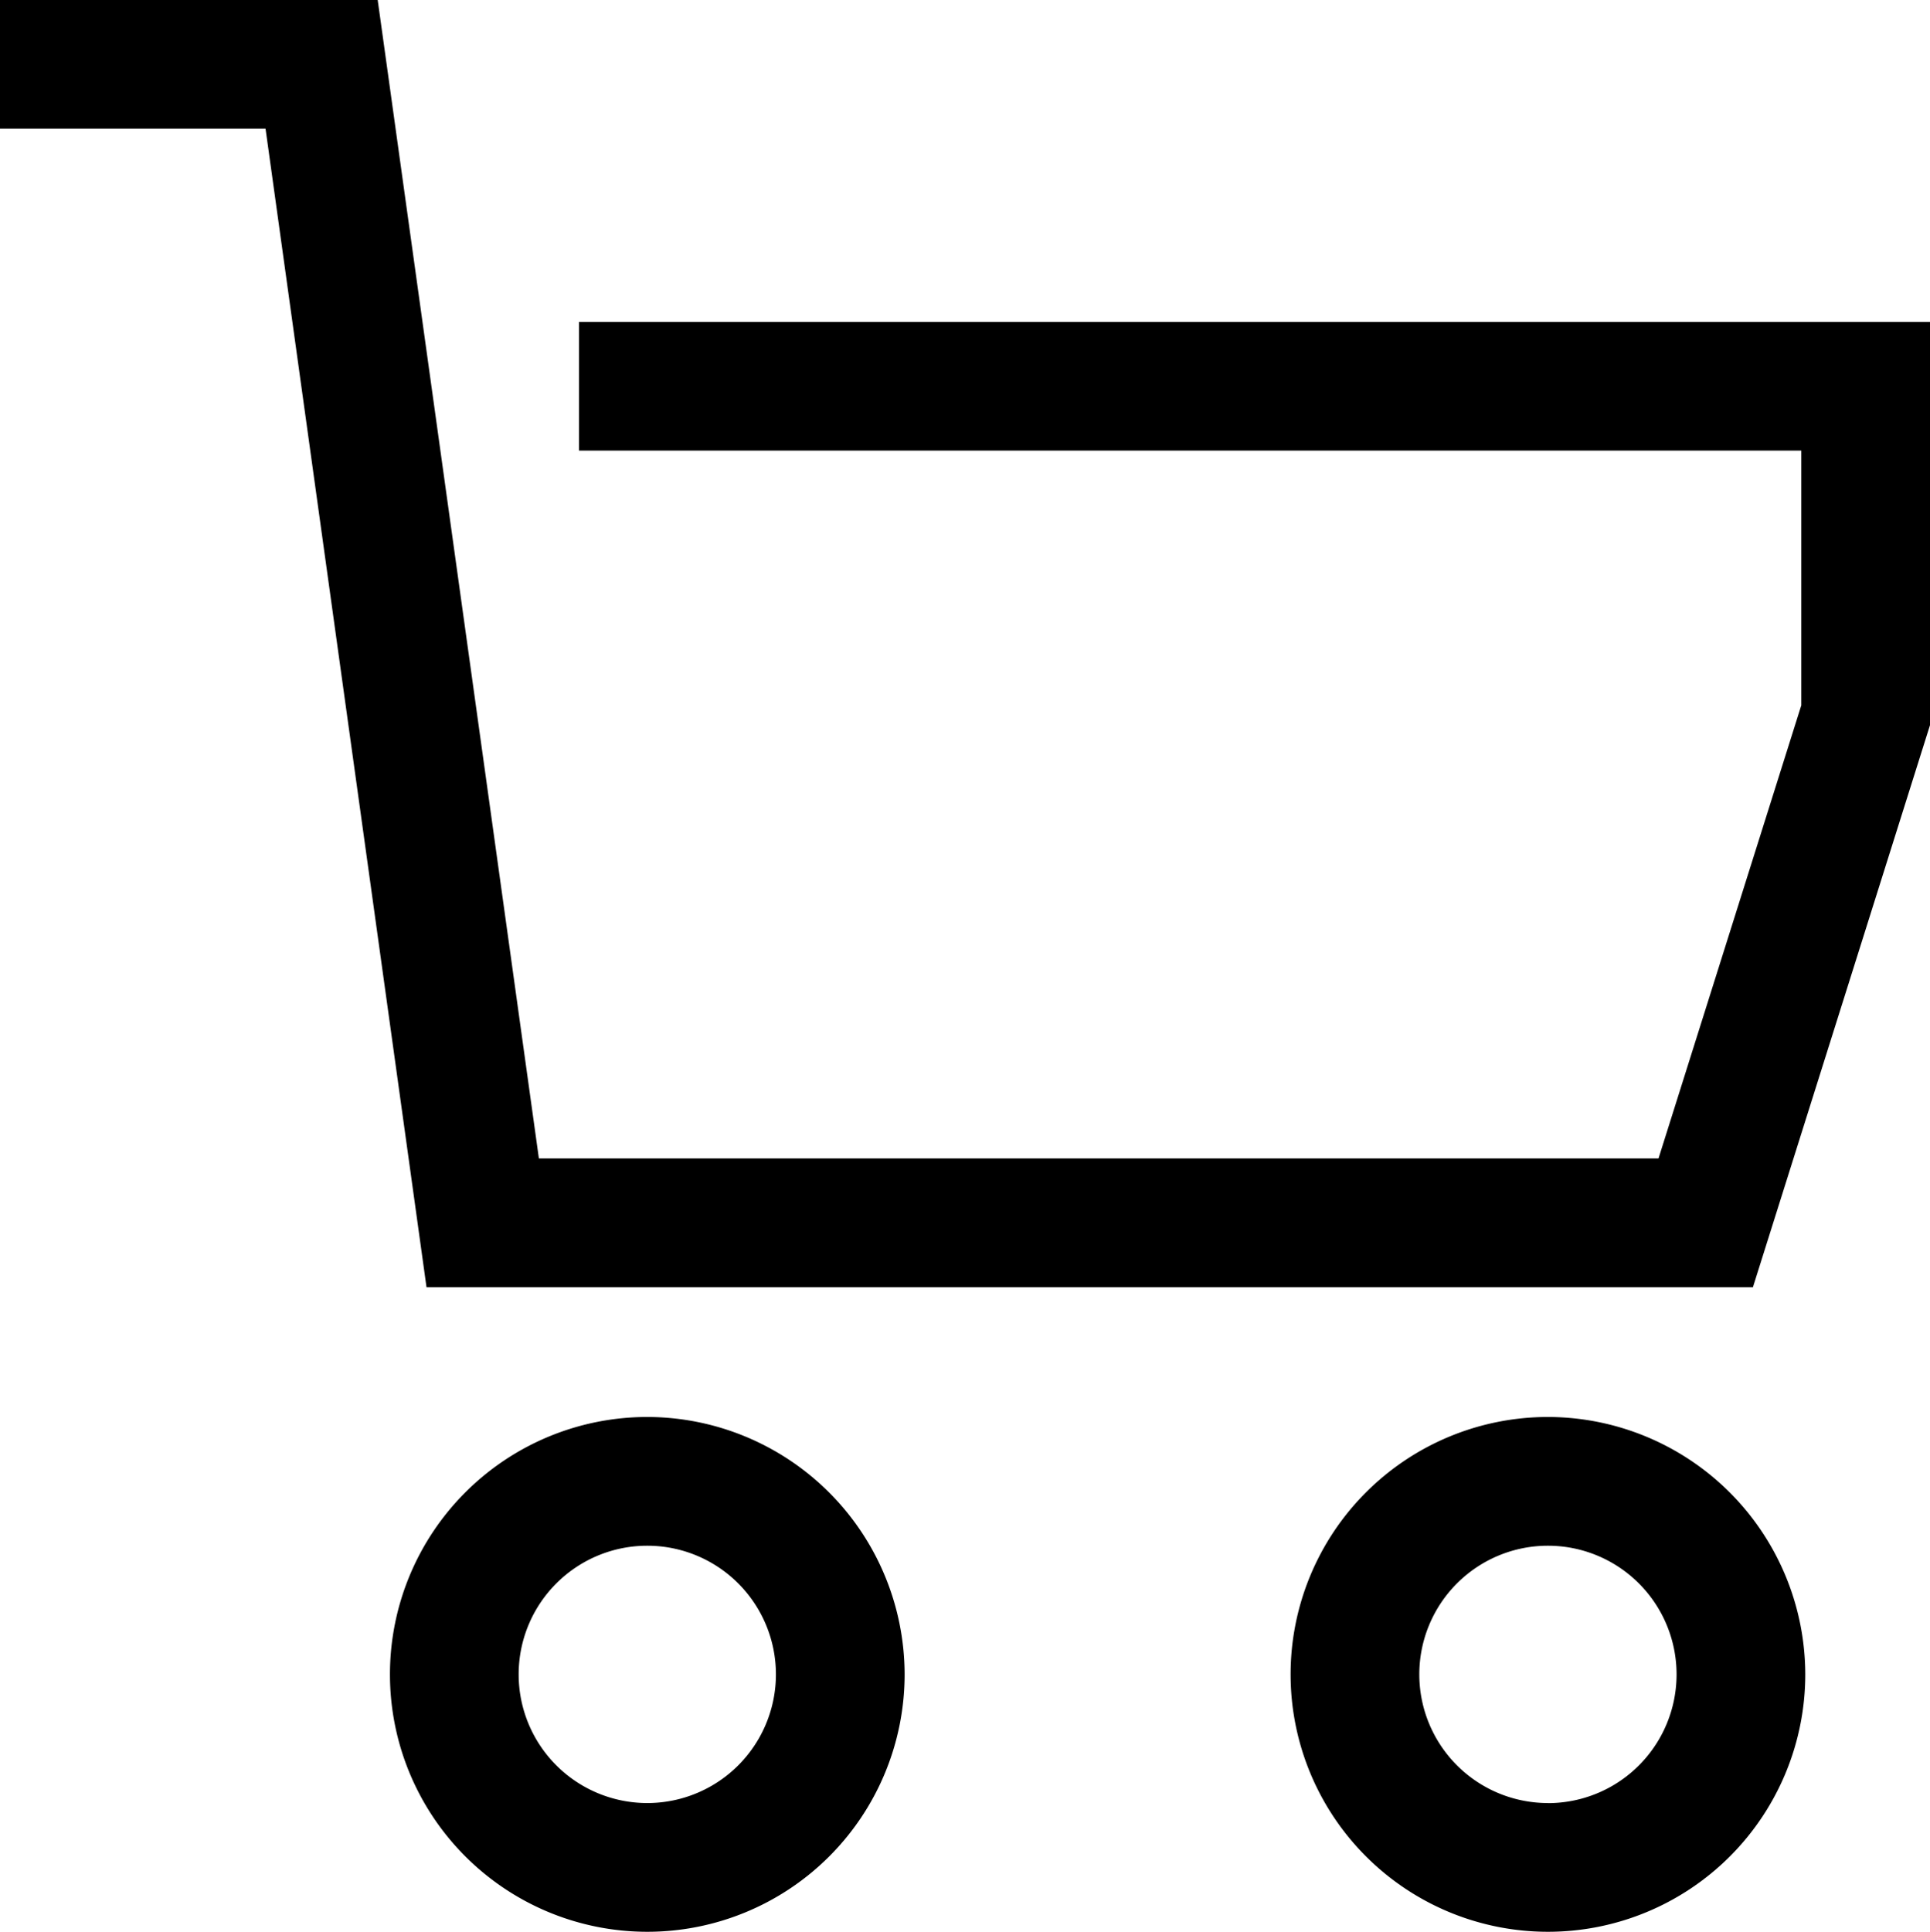 <svg id="cart" xmlns="http://www.w3.org/2000/svg" width="24.712" height="24.73" viewBox="0 0 24.712 24.73">
  <path id="Path_2" data-name="Path 2" d="M8.914,5.621V7.268H24.564v3.261l-1.828,5.8H8.4L6.336,1.5H1.5V3.147H4.9L6.961,17.977H23.945l2.267-7.194V5.621Z" transform="translate(-1.5 -1.5)"/>
  <path id="Path_3" data-name="Path 3" d="M13.887,34.532a3.295,3.295,0,1,0,3.295,3.295,3.3,3.3,0,0,0-3.295-3.295Zm0,4.942a1.647,1.647,0,1,1,1.647-1.647,1.647,1.647,0,0,1-1.647,1.647Z" transform="translate(-5.599 -16.393)"/>
  <path id="Path_4" data-name="Path 4" d="M34.887,34.532a3.295,3.295,0,1,0,3.295,3.295,3.3,3.3,0,0,0-3.295-3.295Zm0,4.942a1.647,1.647,0,1,1,1.647-1.647A1.647,1.647,0,0,1,34.887,39.475Z" transform="translate(-15.067 -16.393)"/>
</svg>
